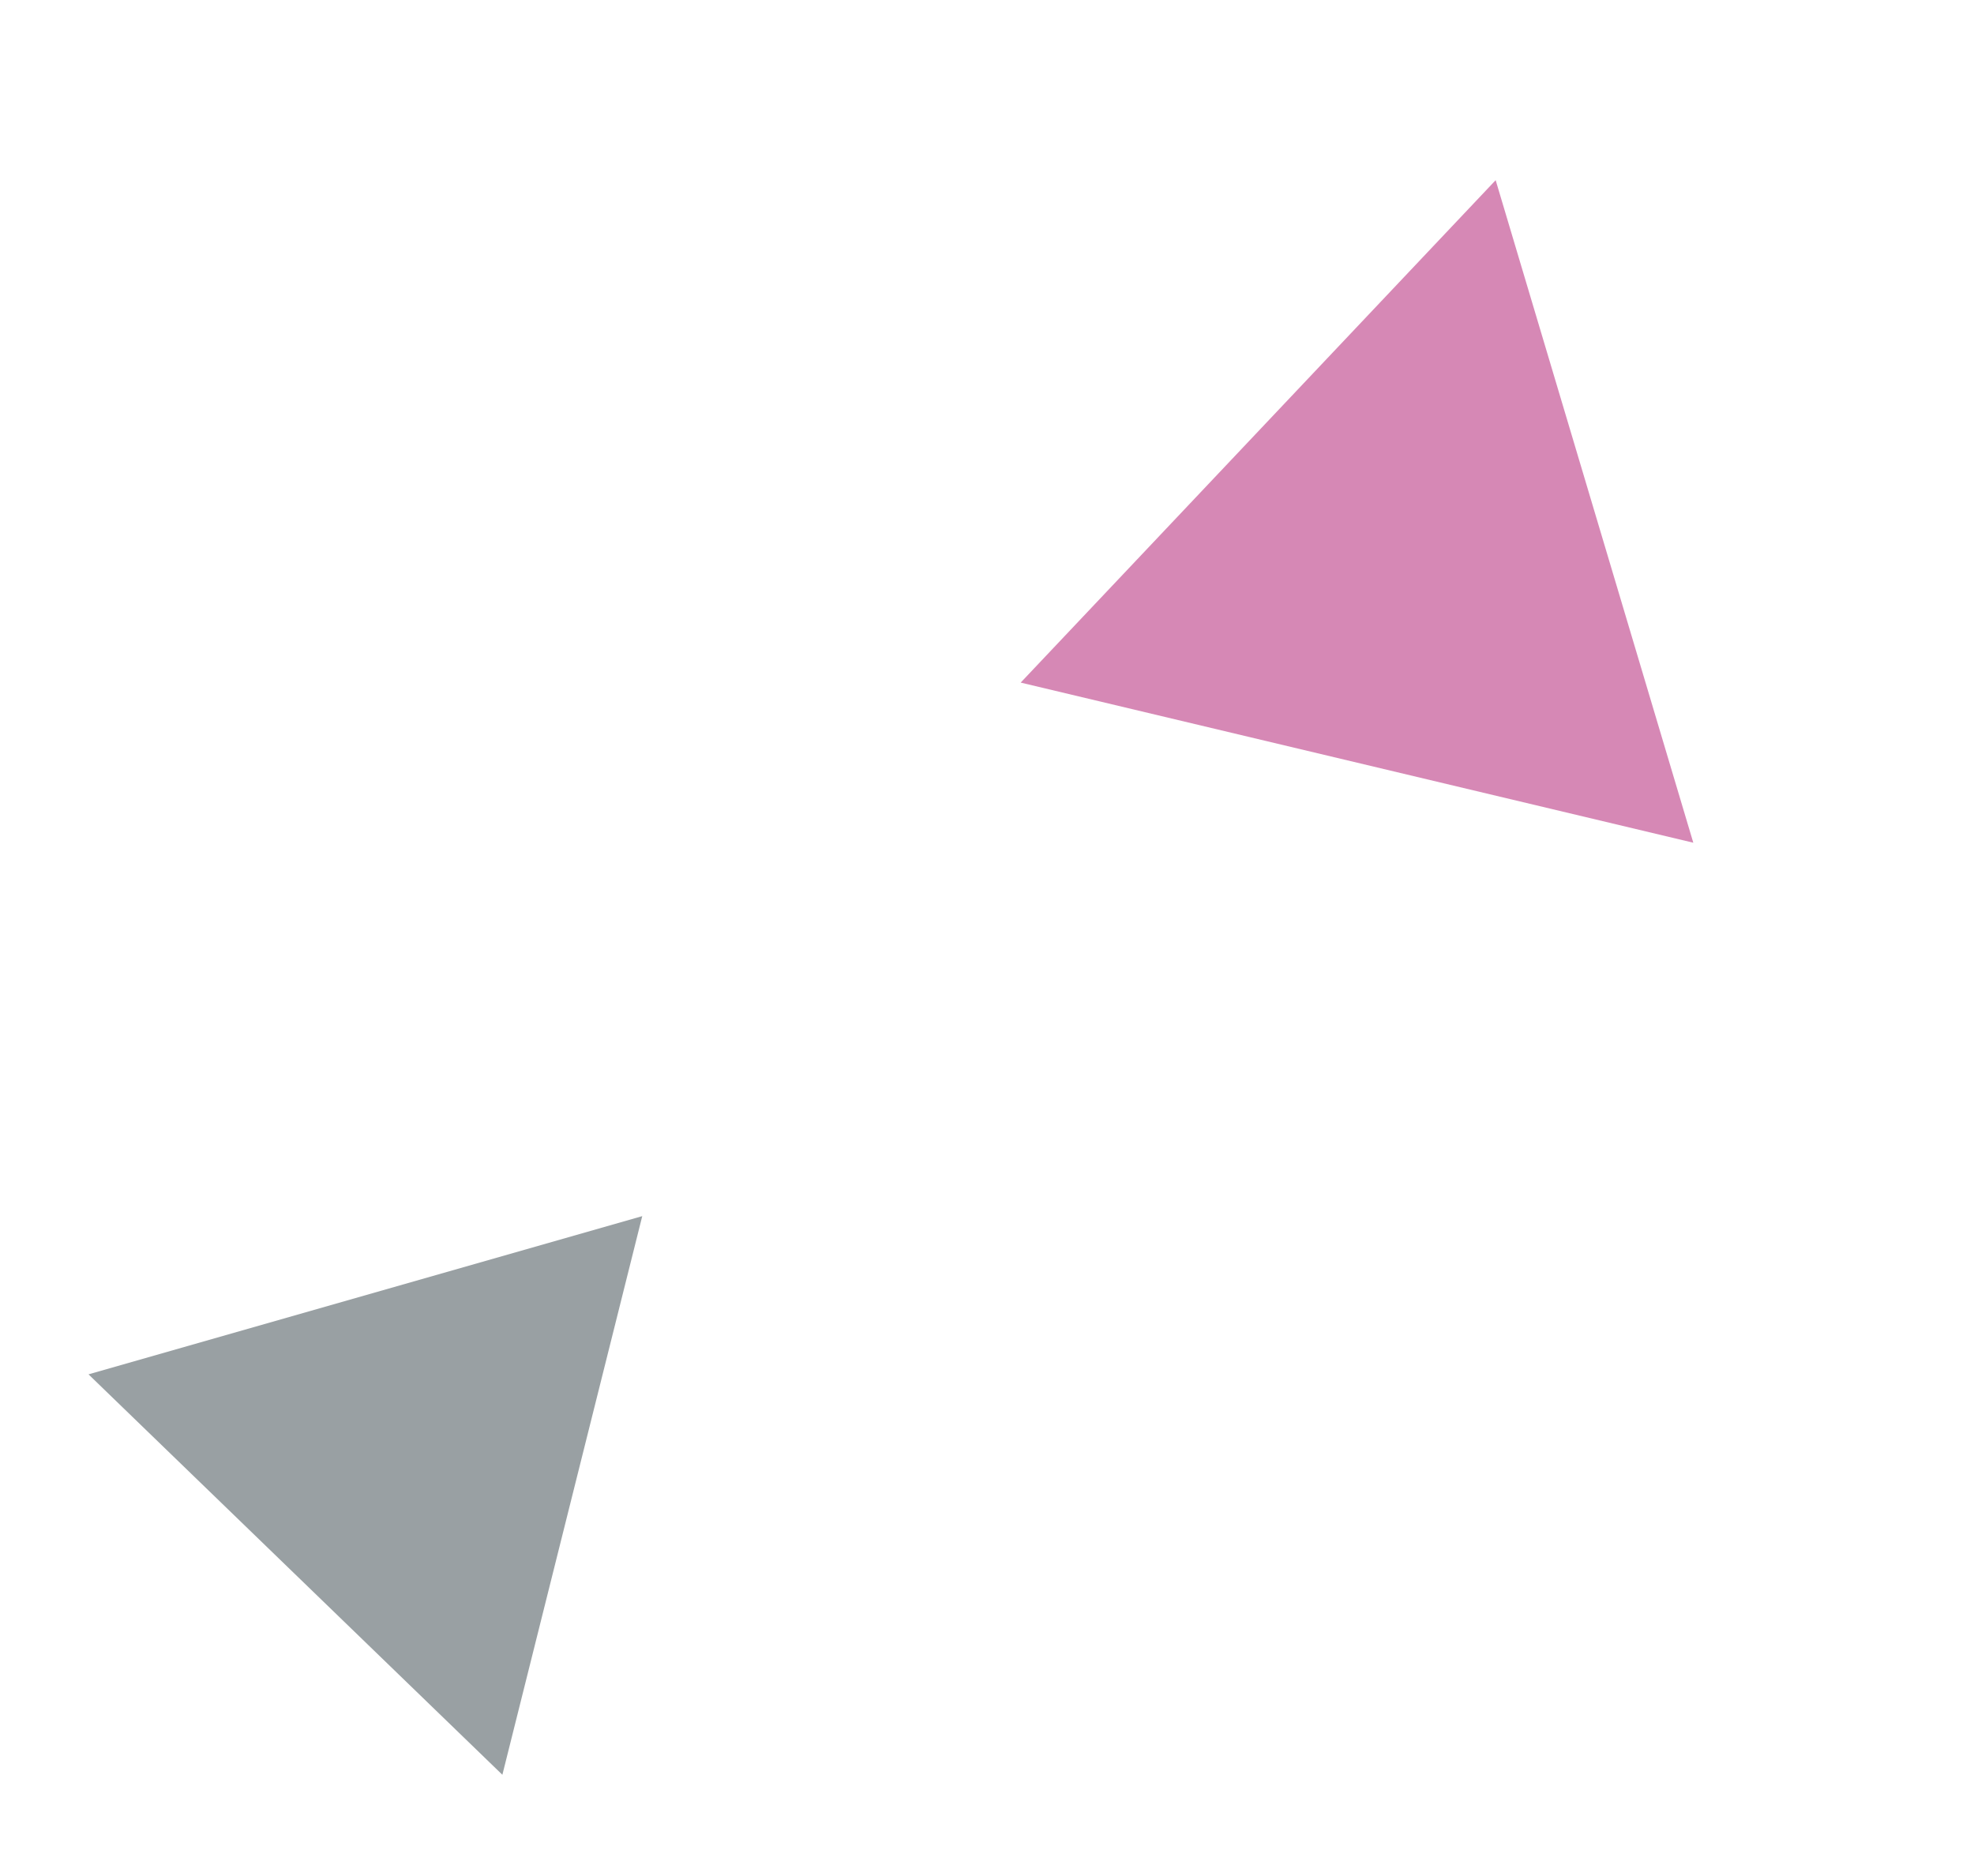<svg width="121" height="115" fill="none" xmlns="http://www.w3.org/2000/svg"><path opacity=".5" d="M103.794 51.658L91.679 11.045 62.565 41.843l41.229 9.815z" fill="#AF126D"/><path opacity=".5" d="M30.794 108.794l8.574-34.245-33.943 9.698 25.37 24.547z" fill="#354248"/></svg>